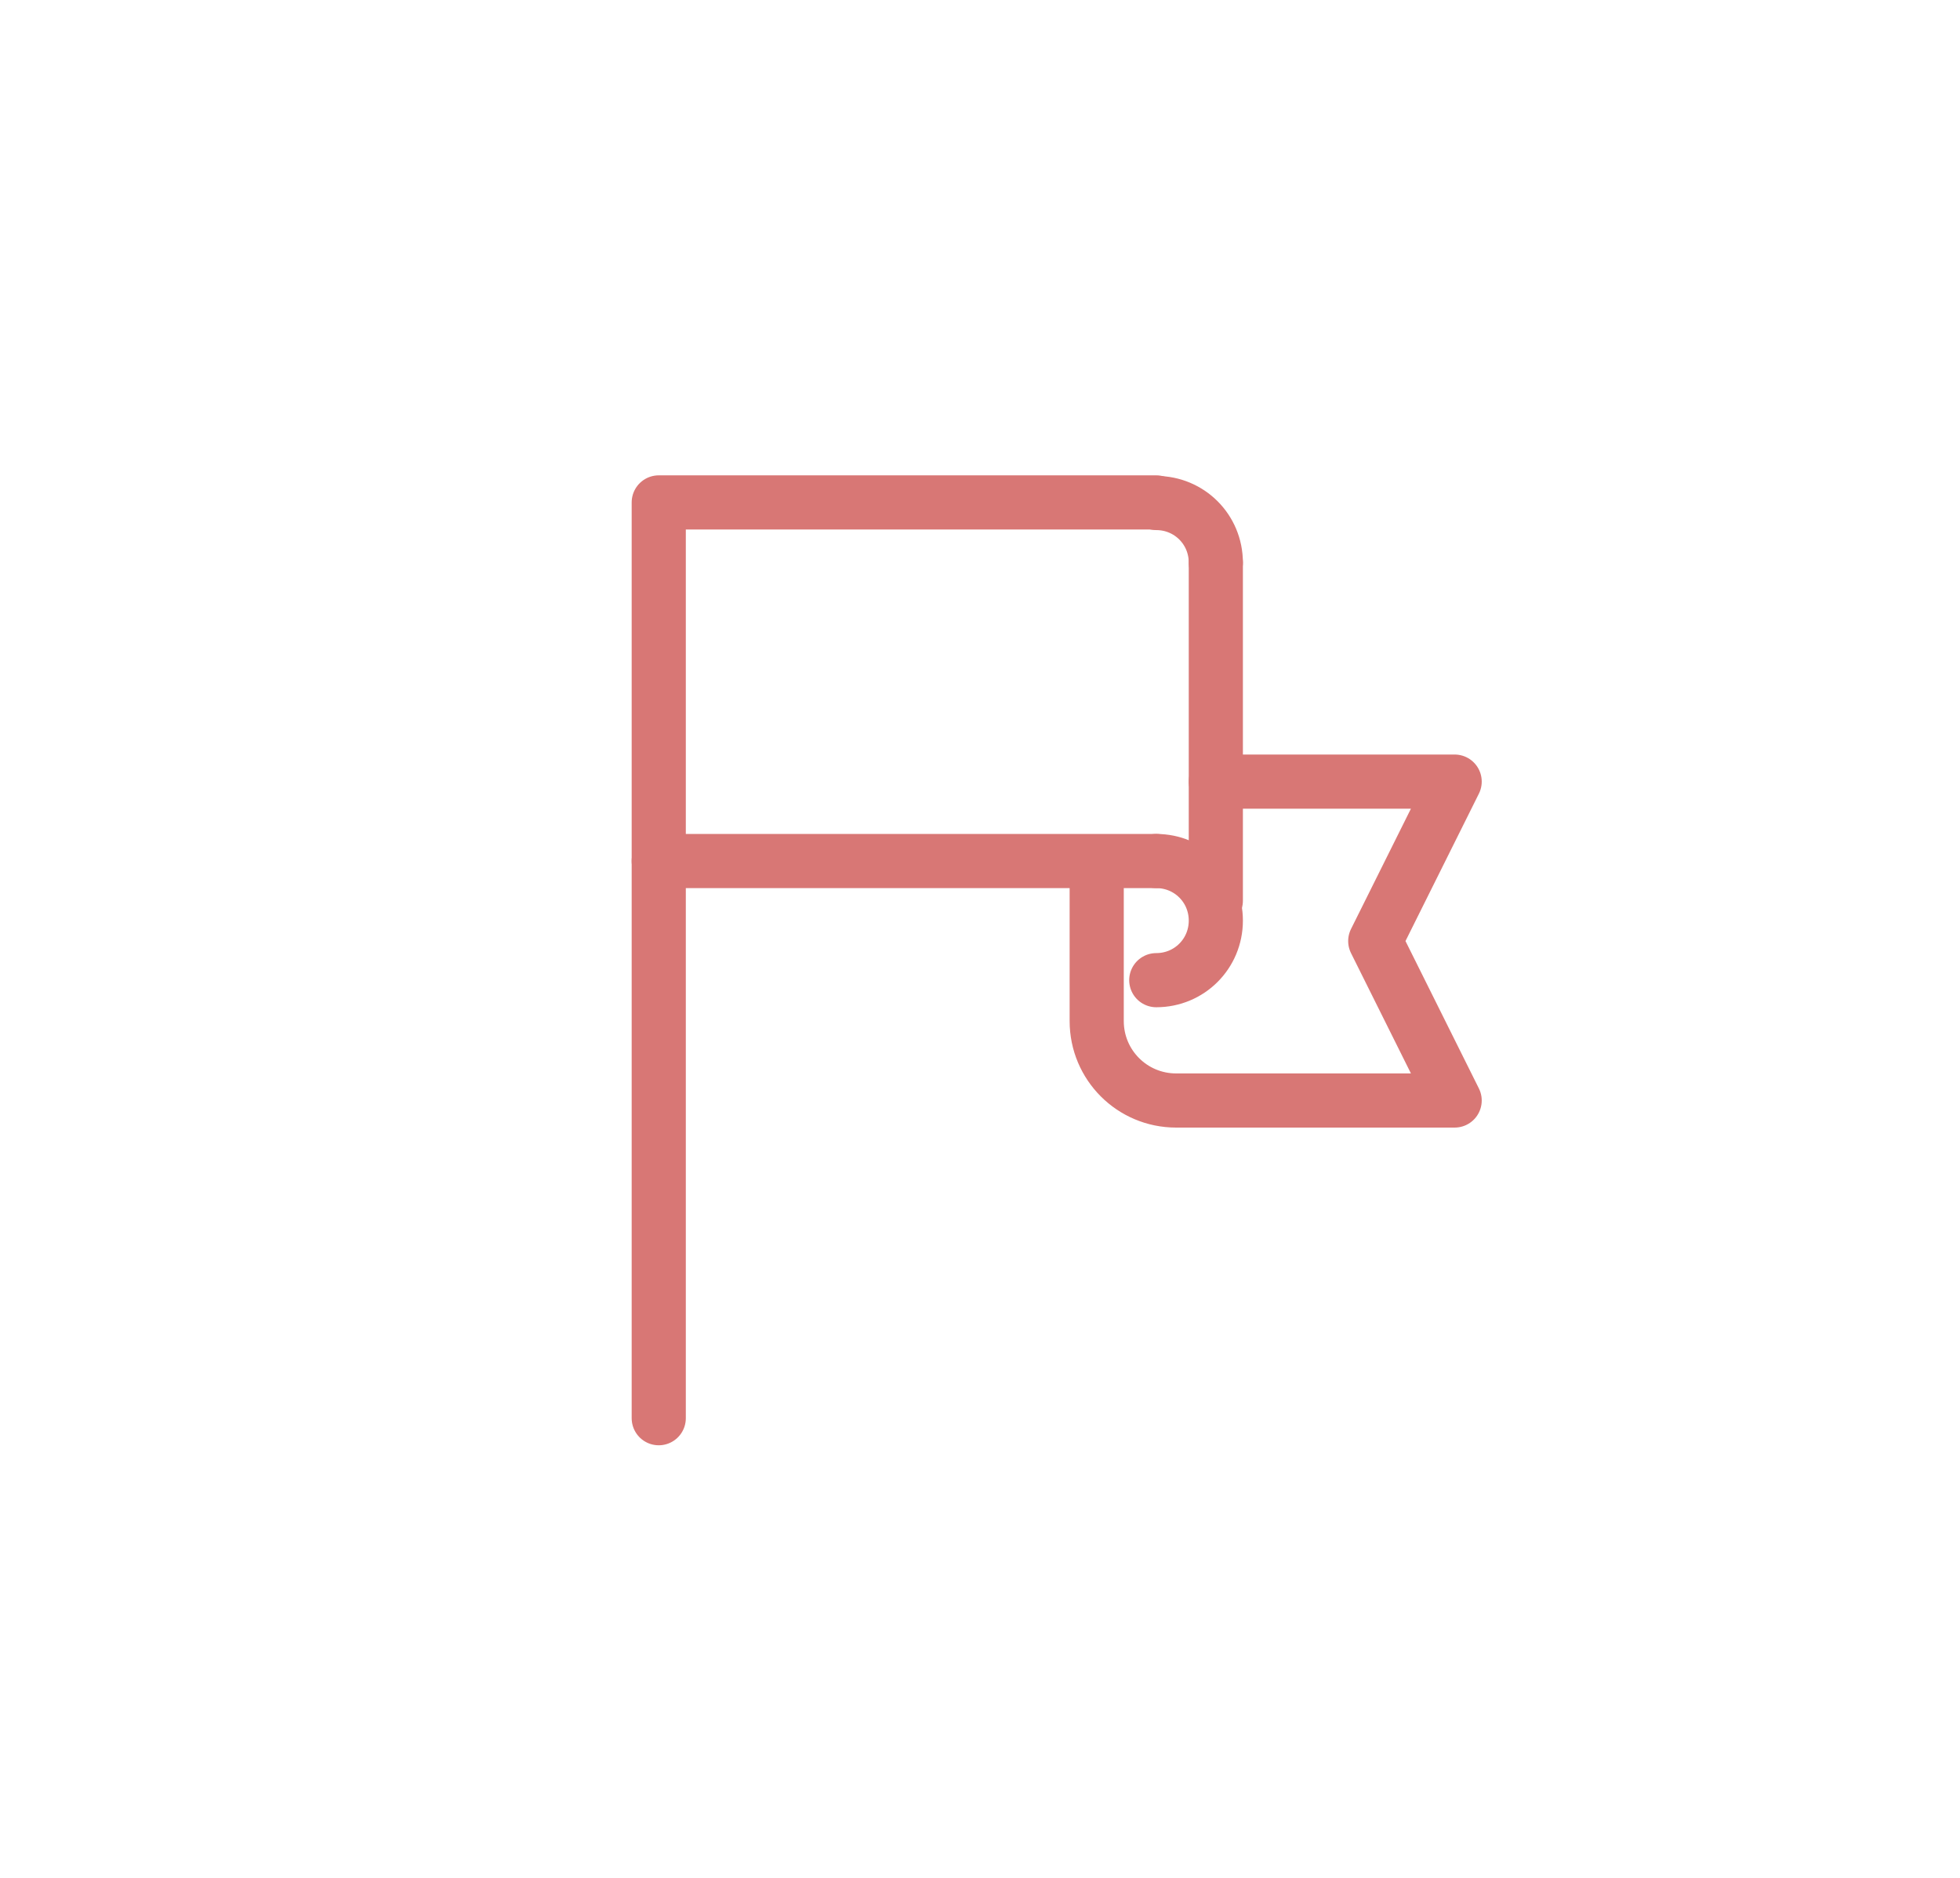 <?xml version="1.0" encoding="utf-8"?>
<!-- Generator: Adobe Illustrator 28.0.0, SVG Export Plug-In . SVG Version: 6.00 Build 0)  -->
<svg version="1.1" id="Calque_1" xmlns="http://www.w3.org/2000/svg" xmlns:xlink="http://www.w3.org/1999/xlink" x="0px" y="0px"
	 viewBox="0 0 325.8 312.1" style="enable-background:new 0 0 325.8 312.1;" xml:space="preserve">
<style type="text/css">
	.st0{fill:none;stroke:#D87775;stroke-width:9;stroke-linecap:round;stroke-linejoin:round;}
</style>
<path class="st0" d="M192.2,143.1c5.5,0,9.9,4.4,9.9,9.9s-4.4,9.9-9.9,9.9"/>
<path class="st0" d="M202.1,93.5c0-5.5-4.4-9.9-9.9-9.9"/>
<polyline class="st0" points="192.2,83.5 109.5,83.5 109.5,143.1 182.2,143.1 192.2,143.1 "/>
<line class="st0" x1="202.1" y1="149.7" x2="202.1" y2="93.5"/>
<line class="st0" x1="109.5" y1="235.7" x2="109.5" y2="143.1"/>
<path class="st0" d="M202.1,129.9h39.7l-13.2,26.5l13.2,26.5h-46.3c-7.3,0-13.2-5.9-13.2-13.2v-26.5"/>
</svg>
